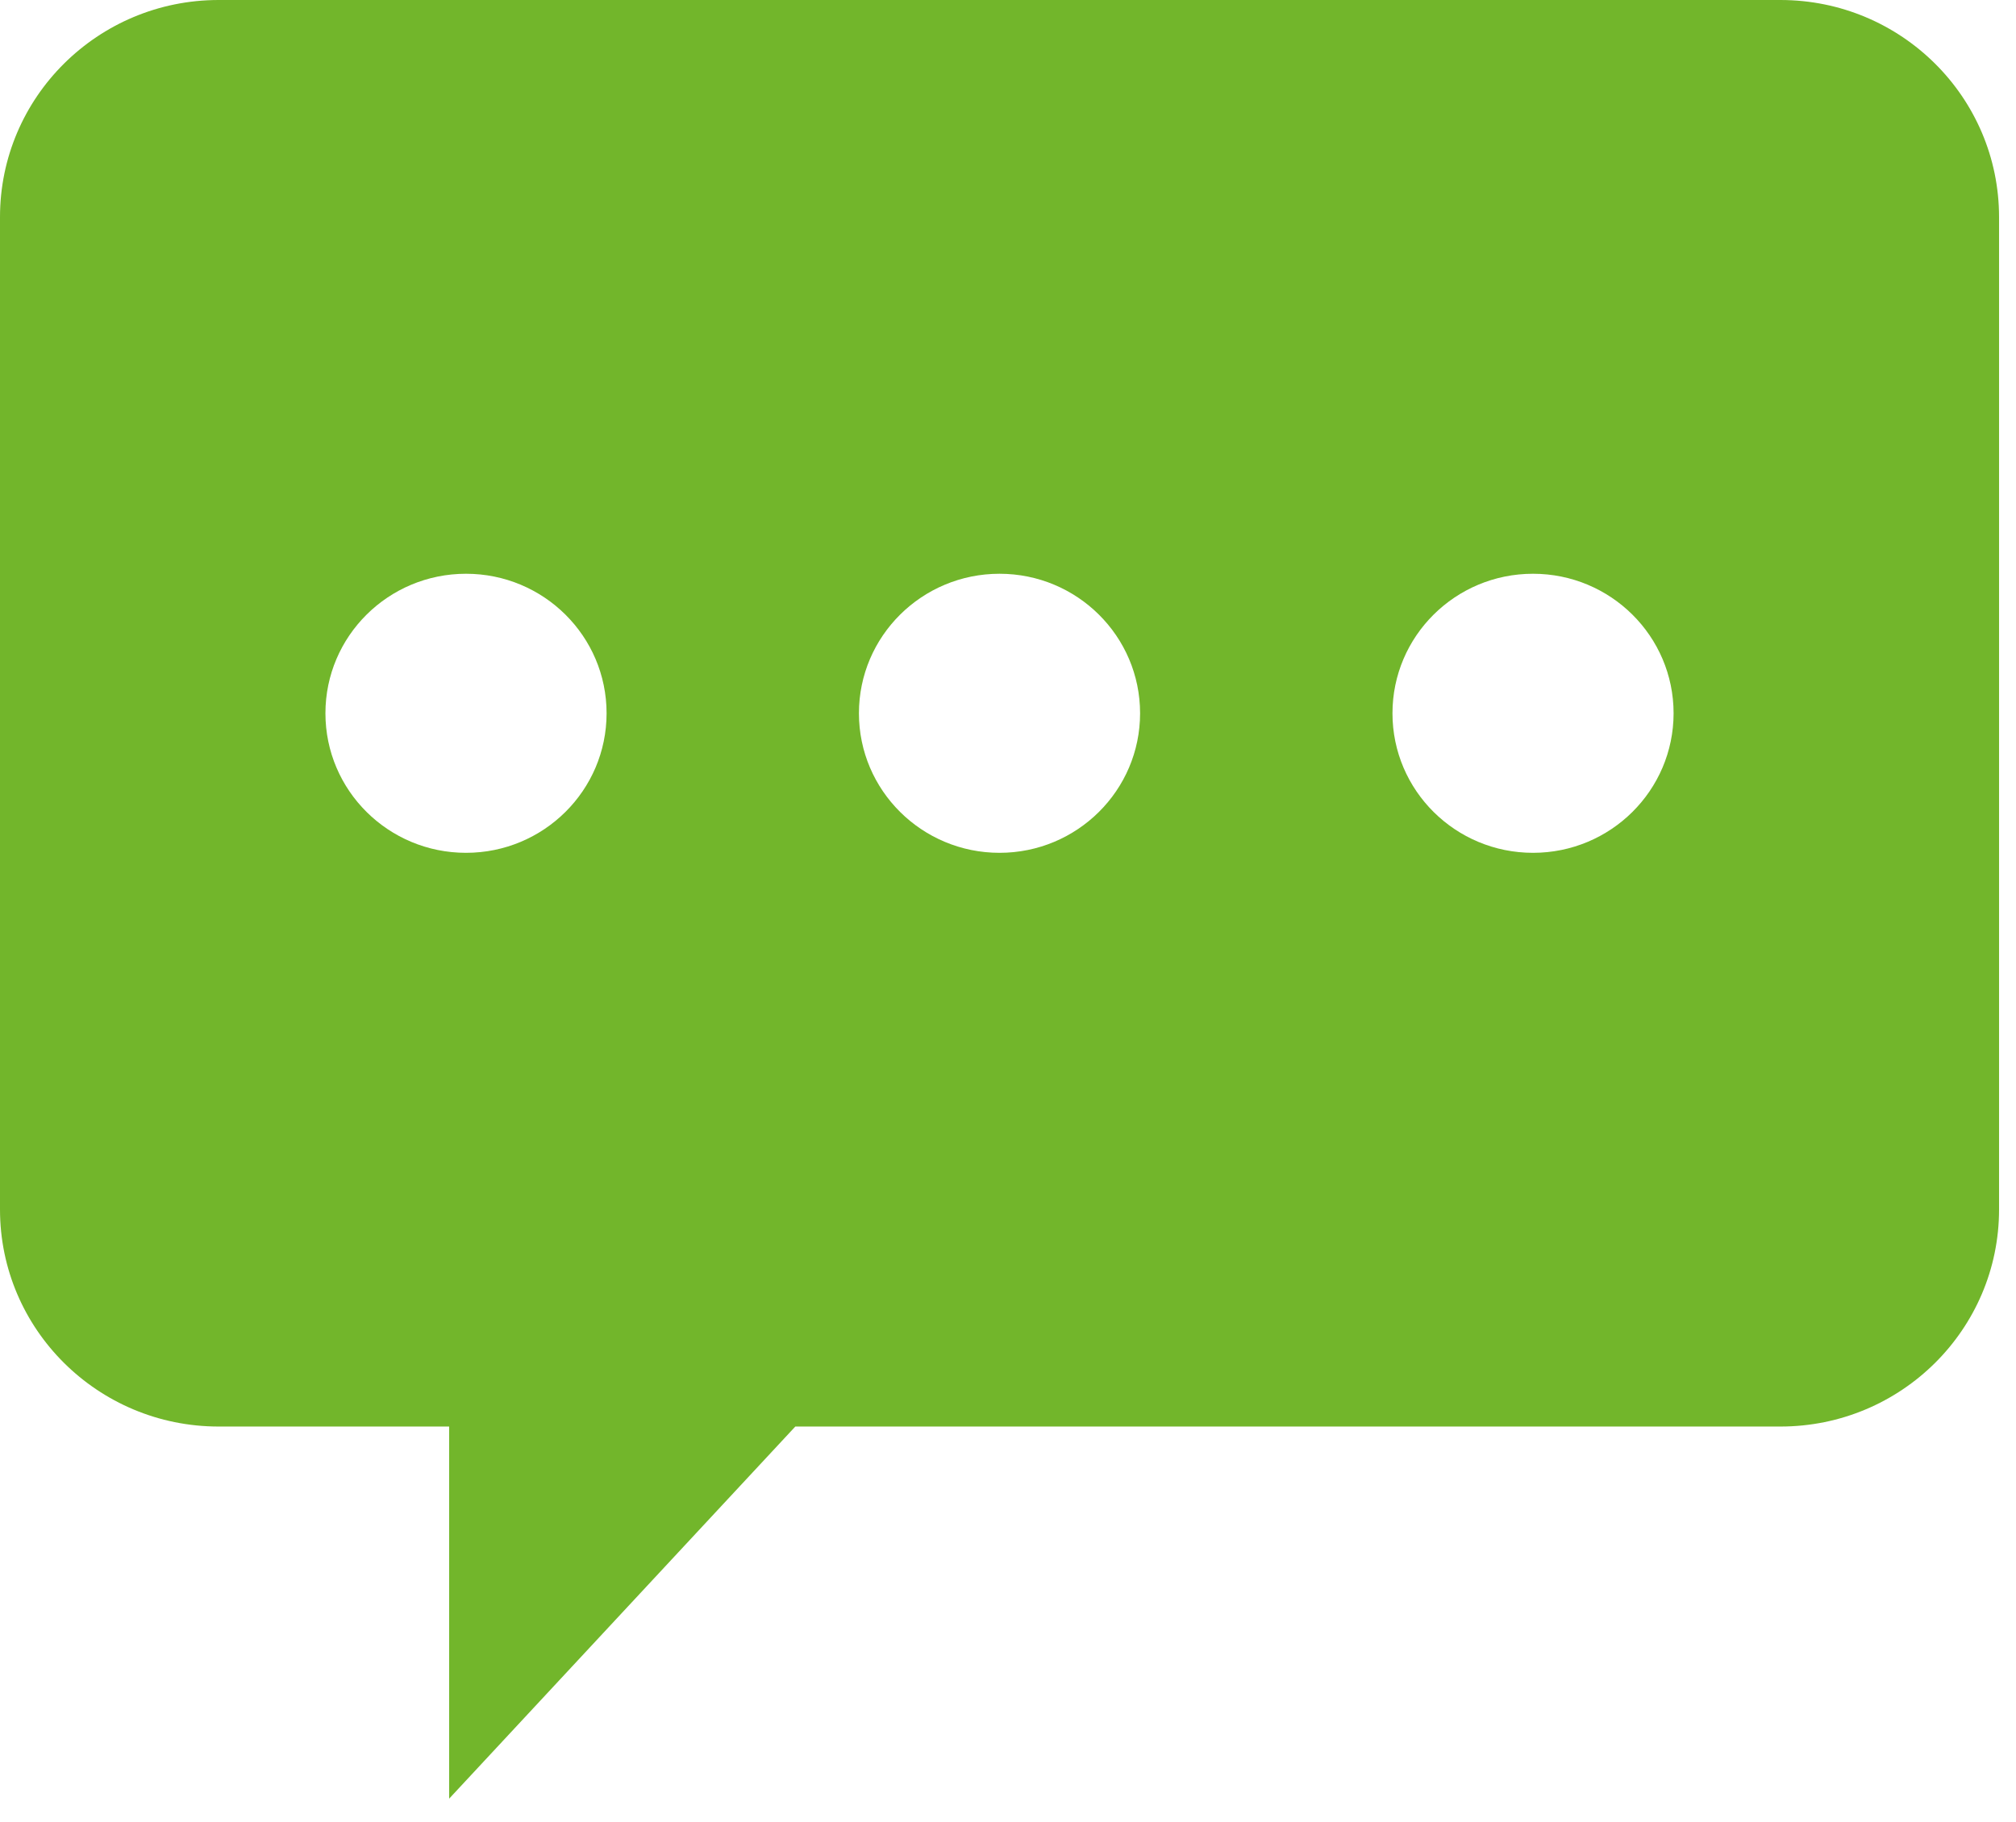 <?xml version="1.0" encoding="UTF-8"?> <svg xmlns="http://www.w3.org/2000/svg" width="52" height="47" viewBox="0 0 52 47" fill="none"><path d="M45.923 0H5.64C2.525 0 0 2.508 0 5.601V31.204C0 34.296 2.525 36.805 5.64 36.805H11.585V46.406L20.514 36.805H45.923C49.039 36.805 51.563 34.296 51.563 31.204V5.601C51.562 2.508 49.038 0 45.923 0ZM12.02 22.003C10.017 22.003 8.394 20.392 8.394 18.403C8.394 16.414 10.017 14.803 12.02 14.803C14.023 14.803 15.646 16.414 15.646 18.403C15.646 20.391 14.023 22.003 12.02 22.003ZM25.781 22.003C23.78 22.003 22.155 20.392 22.155 18.403C22.155 16.414 23.78 14.803 25.781 14.803C27.783 14.803 29.407 16.414 29.407 18.403C29.407 20.391 27.783 22.003 25.781 22.003ZM39.542 22.003C37.539 22.003 35.917 20.392 35.917 18.403C35.917 16.414 37.539 14.803 39.542 14.803C41.544 14.803 43.168 16.414 43.168 18.403C43.167 20.392 41.544 22.003 39.542 22.003Z" fill="#72B62B"></path></svg> 
